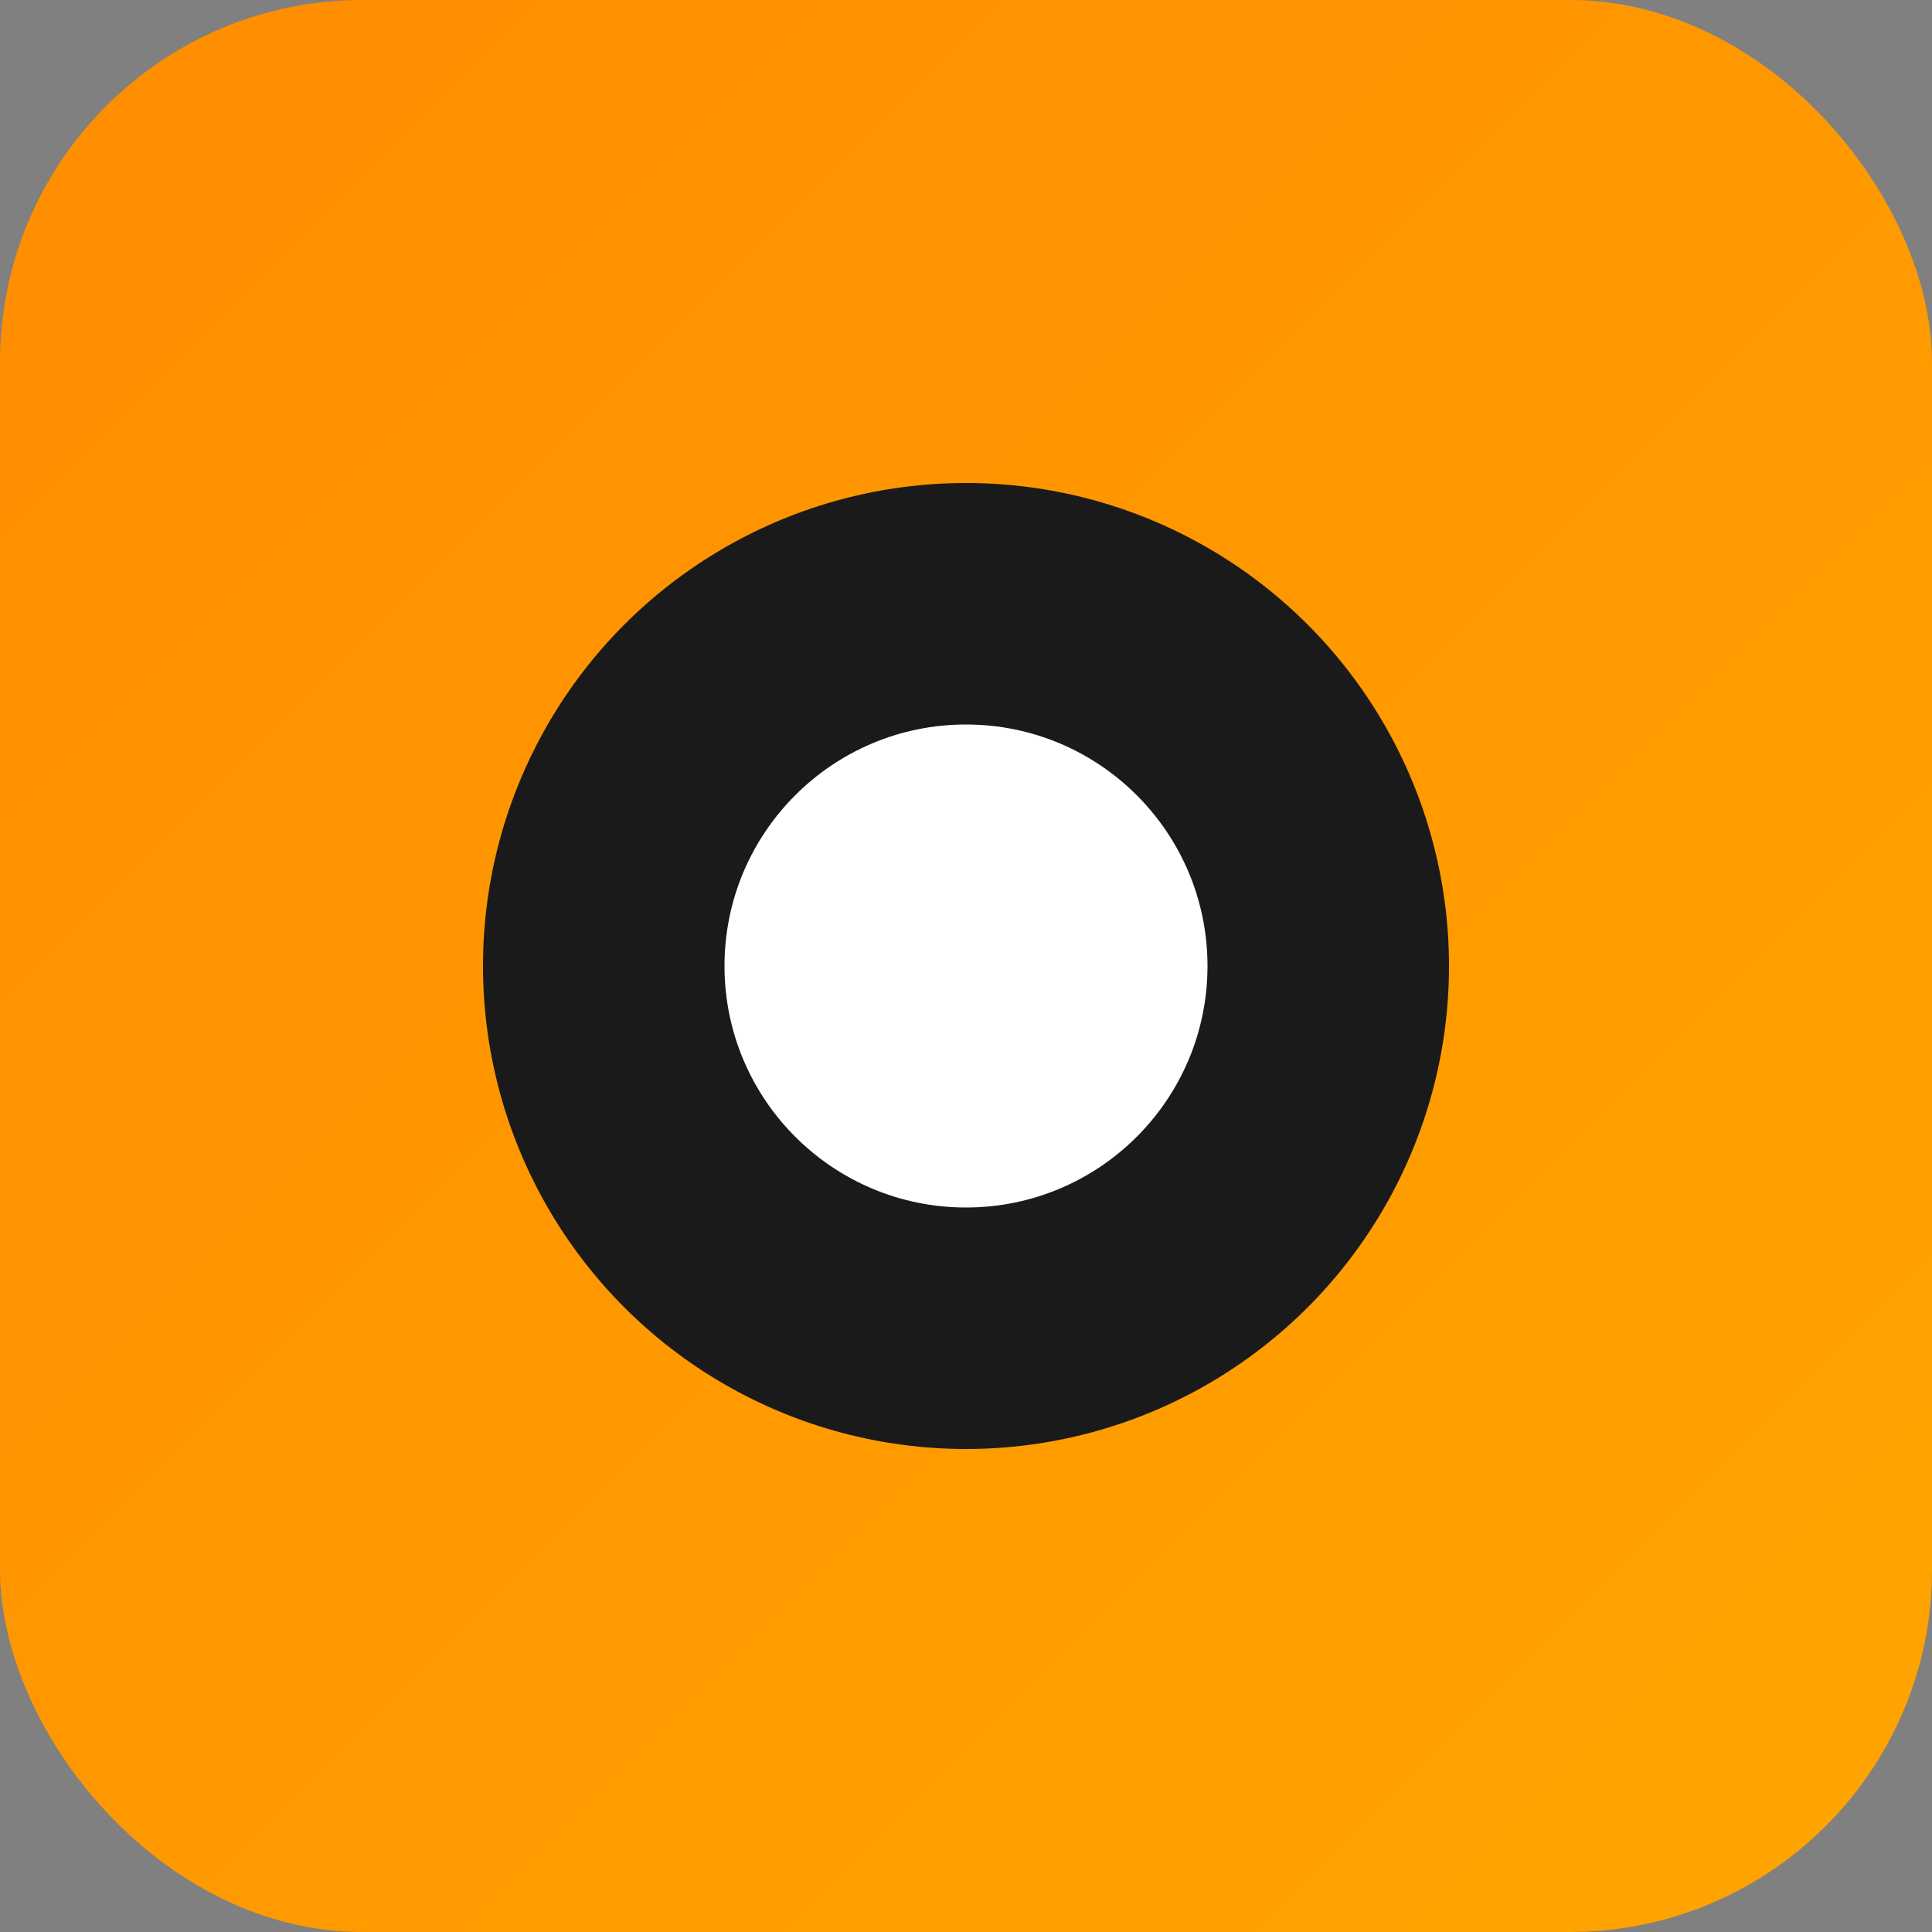 
<svg width="32" height="32" viewBox="0 0 32 32" fill="none" xmlns="http://www.w3.org/2000/svg">
  <rect x="0" y="0" width="32" height="32" fill="#808080" stroke="none"/>
  <rect width="32" height="32" rx="6" fill="url(#gradient)"/>
  <circle cx="16" cy="16" r="8" fill="#1a1a1a"/>
  <circle cx="16" cy="16" r="4" fill="#ffffff"/>
  <defs>
    <linearGradient id="gradient" x1="0%" y1="0%" x2="100%" y2="100%">
      <stop offset="0%" style="stop-color:#ff8c00"/>
      <stop offset="100%" style="stop-color:#ffa500"/>
    </linearGradient>
  </defs>
</svg>
